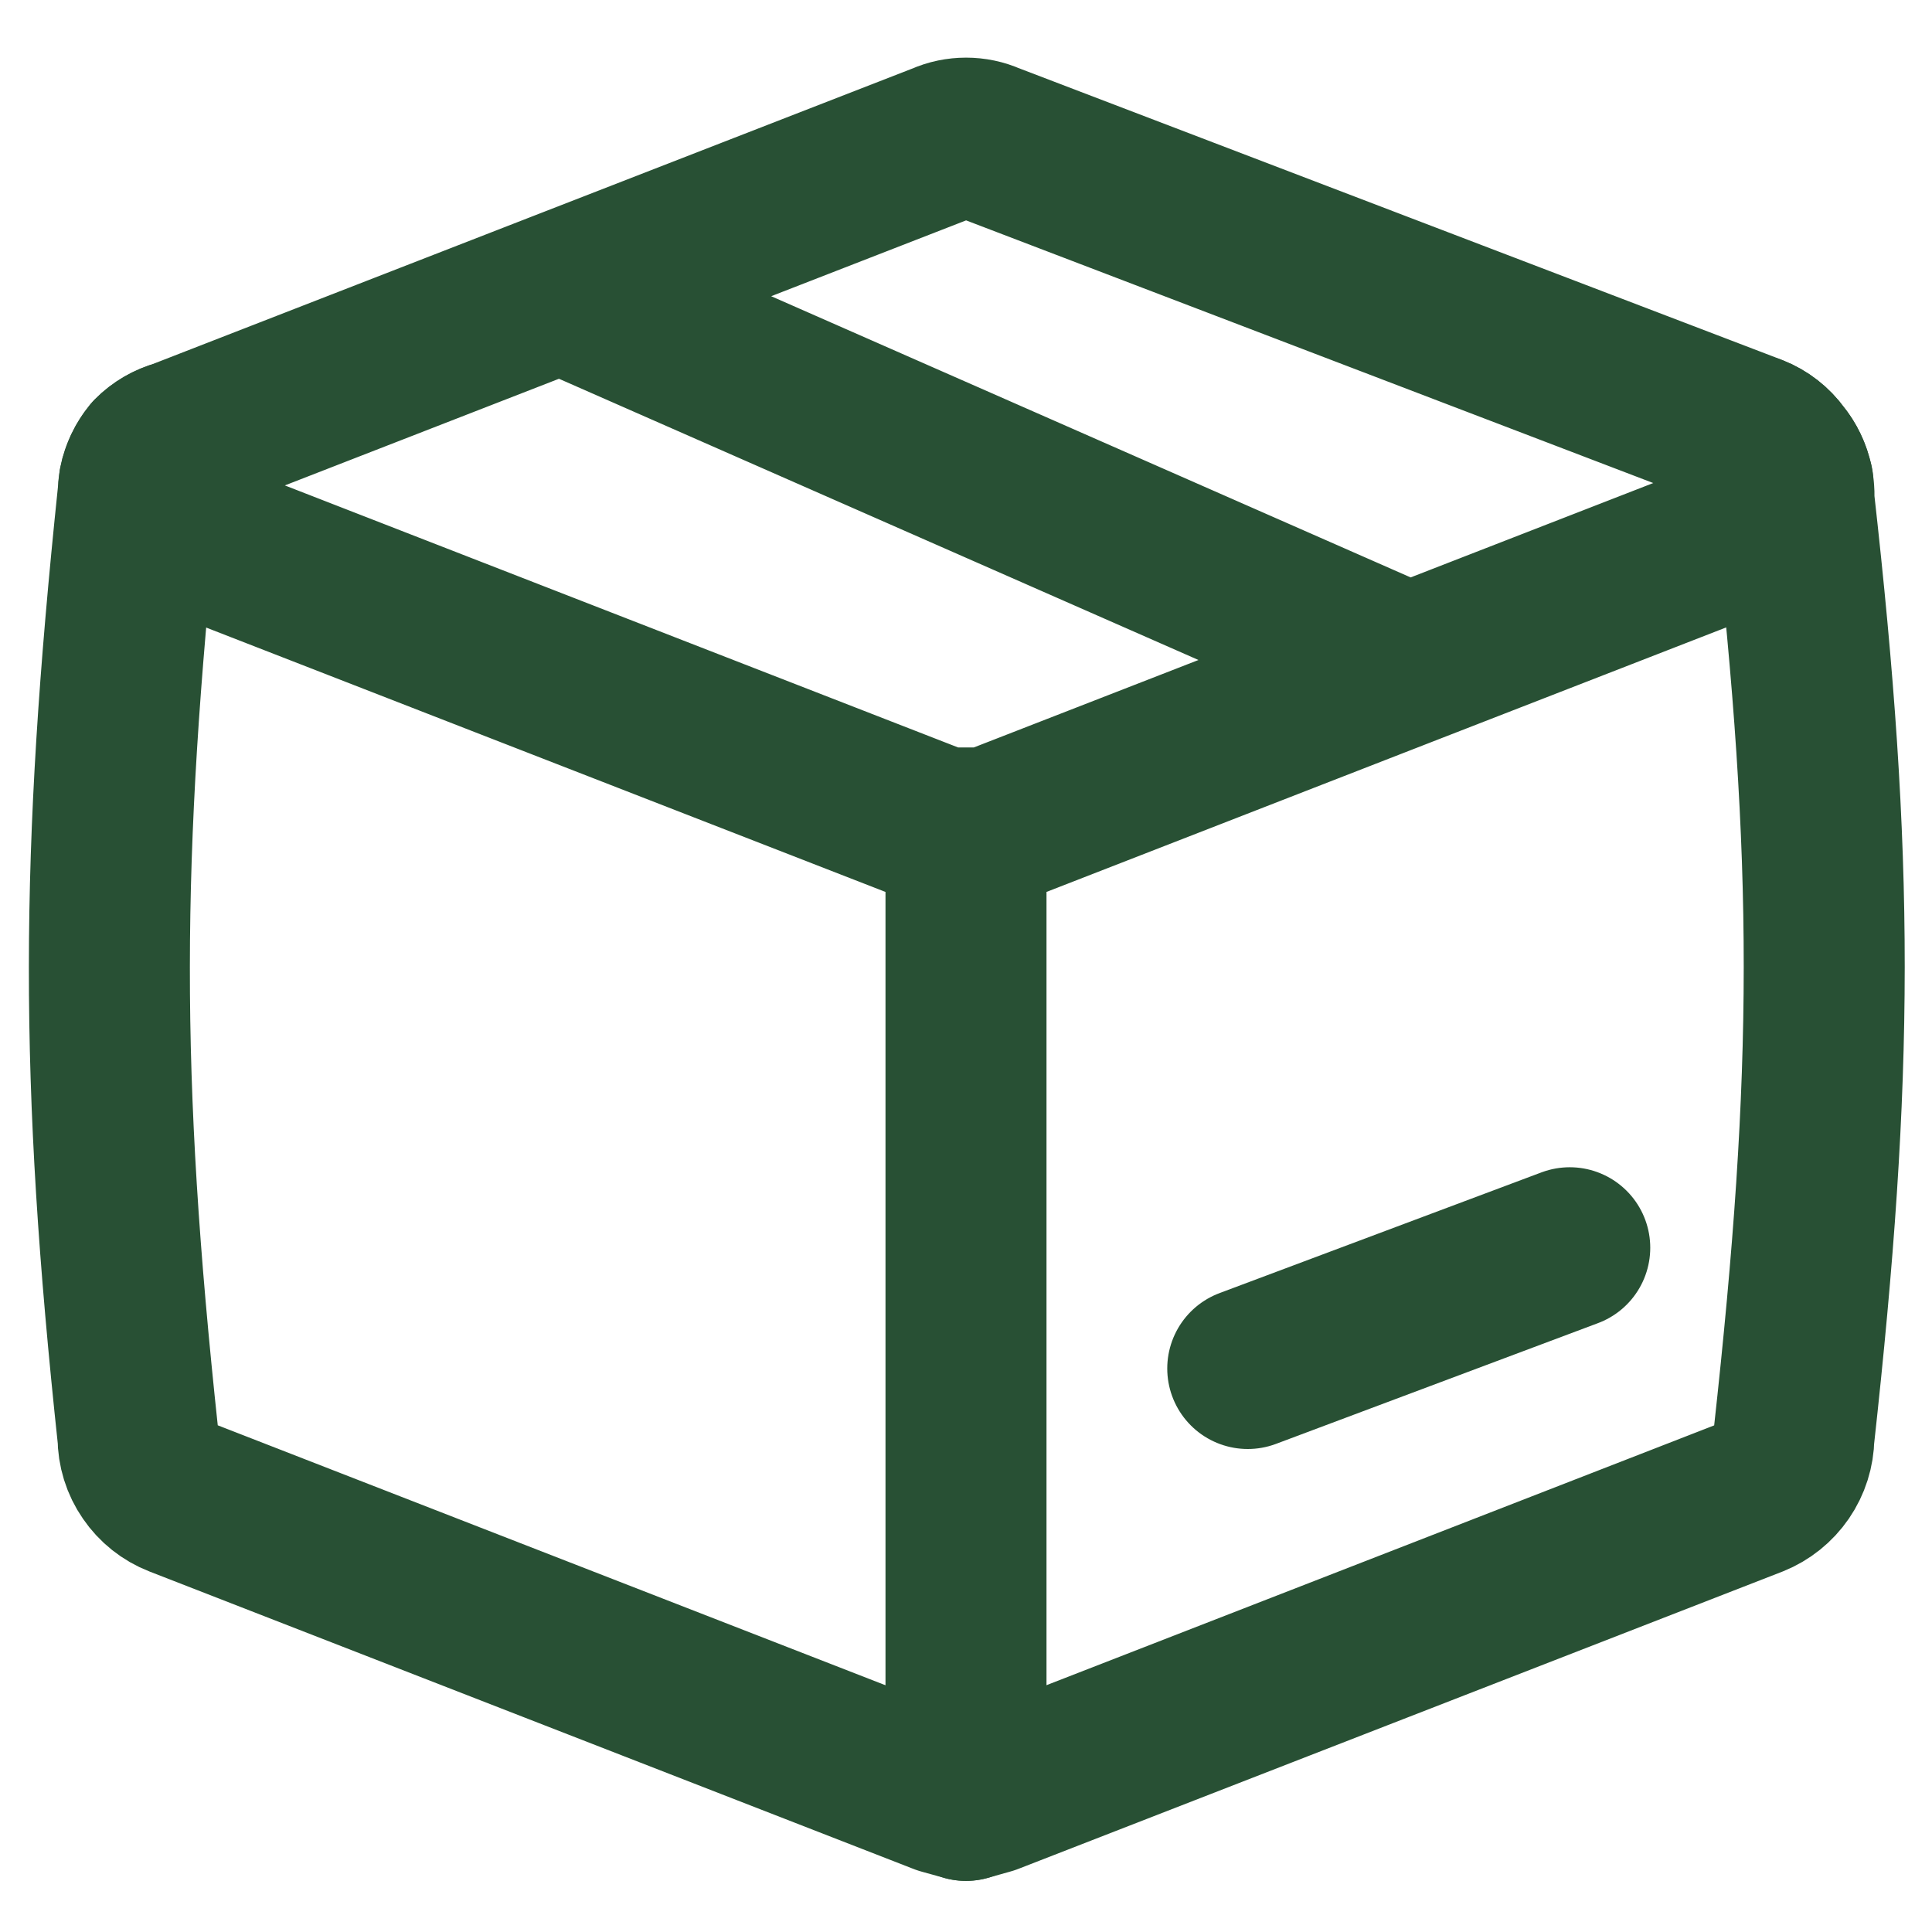 <svg width="24" height="24" viewBox="0 0 24 24" fill="none" xmlns="http://www.w3.org/2000/svg">
<path d="M2.22 5.472C2.095 5.507 1.981 5.574 1.89 5.666C1.779 5.802 1.717 5.971 1.715 6.146C1.245 10.661 1.235 13.371 1.715 17.853C1.715 18.012 1.763 18.168 1.854 18.299C1.944 18.431 2.071 18.532 2.22 18.59L11.714 22.286L11.999 22.365L12.285 22.285L21.779 18.591C21.926 18.532 22.053 18.43 22.143 18.299C22.233 18.168 22.282 18.013 22.284 17.854C22.784 13.317 22.79 10.701 22.284 6.206C22.297 6.01 22.235 5.815 22.109 5.664C22.026 5.548 21.911 5.459 21.779 5.407V5.409" stroke="#285034" stroke-width="2" stroke-linecap="round" stroke-linejoin="round"/>
<path d="M17.5 8.255L12.285 10.285H11.714L2.22 6.59C2.095 6.54 1.985 6.46 1.9 6.356C1.814 6.253 1.756 6.13 1.73 5.998C1.755 5.875 1.81 5.759 1.89 5.662C1.981 5.57 2.095 5.504 2.22 5.47L6.967 3.623M17.5 8.255L21.78 6.59C21.906 6.541 22.017 6.461 22.103 6.357C22.189 6.253 22.247 6.129 22.272 5.997H22.27C22.245 5.874 22.19 5.759 22.11 5.662C22.027 5.547 21.912 5.457 21.78 5.405L12.286 1.776C12.196 1.736 12.099 1.716 12.001 1.716C11.902 1.716 11.805 1.736 11.715 1.776L6.967 3.623M17.5 8.255L6.967 3.623M12 22.365V10.285M15.5 17L19.5 15.5" stroke="#285034" stroke-width="2" stroke-linecap="round" stroke-linejoin="round"/>
</svg>
